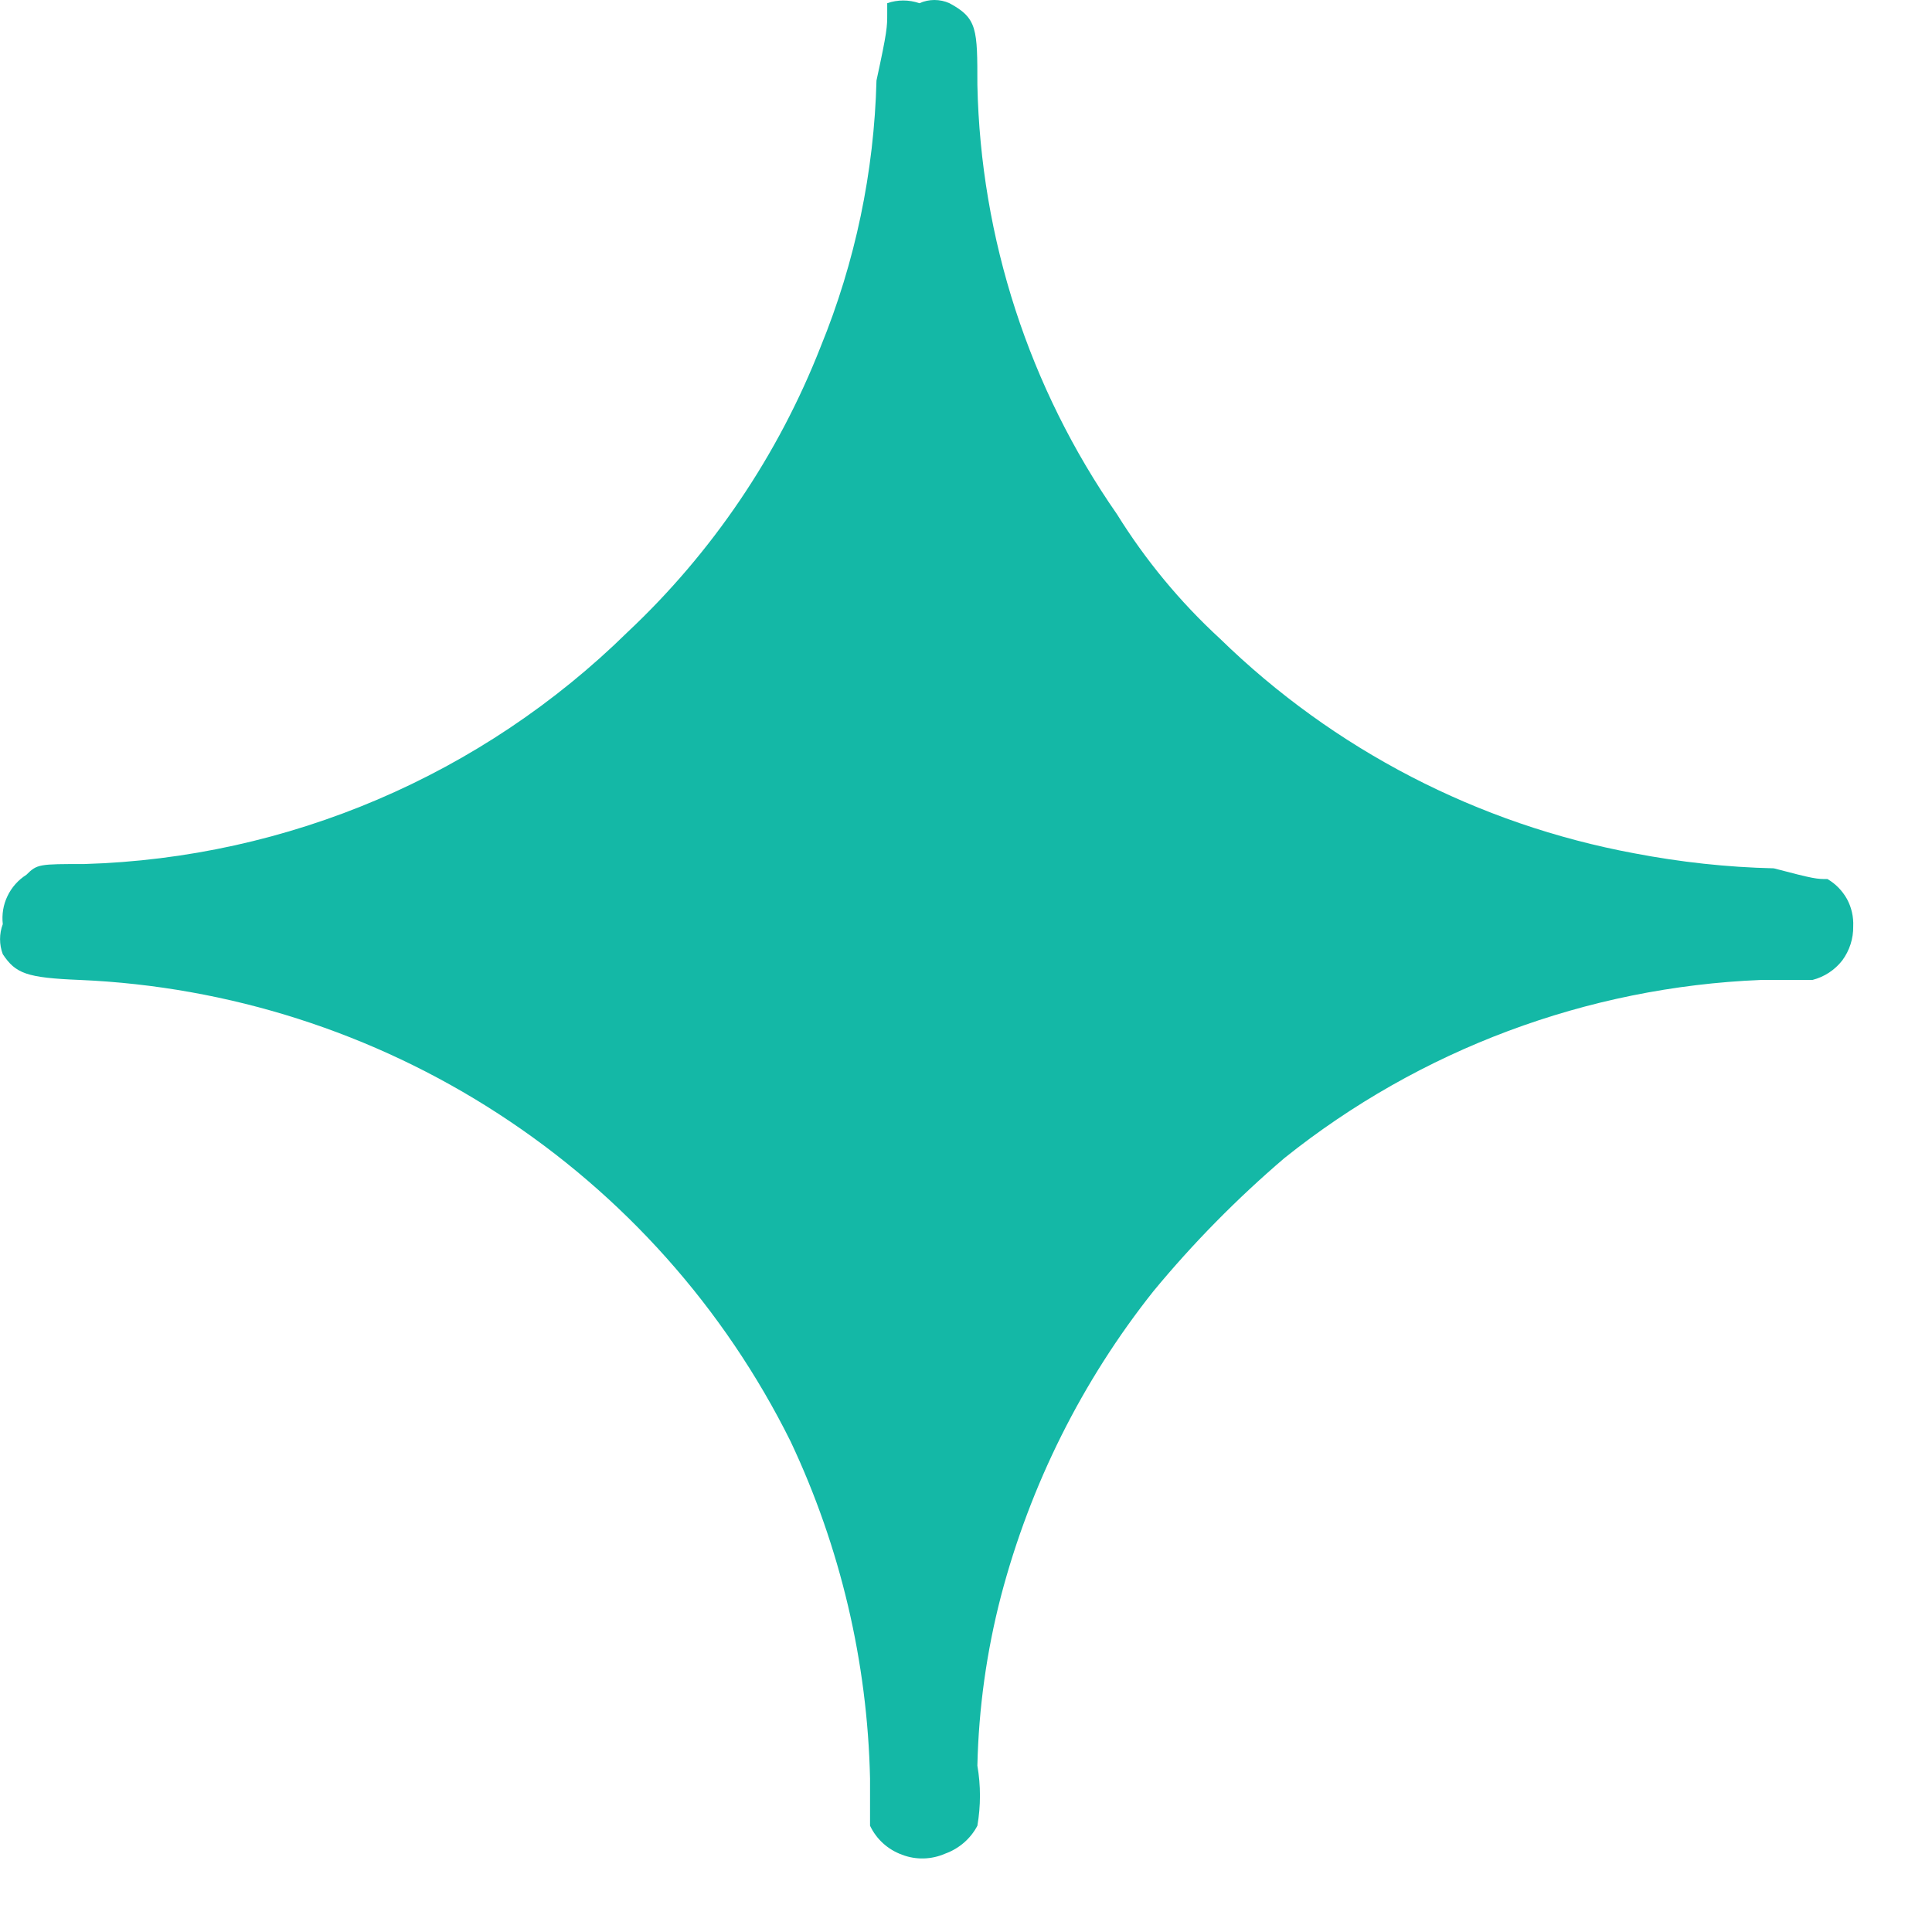 <svg xmlns="http://www.w3.org/2000/svg" width="9" height="9" viewBox="0 0 9 9" fill="none"><path d="M4.403 8.635C4.467 8.612 4.521 8.566 4.553 8.505C4.569 8.412 4.569 8.318 4.553 8.225C4.559 7.958 4.596 7.693 4.663 7.435C4.799 6.918 5.04 6.434 5.373 6.015C5.558 5.791 5.762 5.584 5.983 5.395C6.615 4.889 7.393 4.598 8.203 4.565H8.443C8.498 4.551 8.547 4.519 8.582 4.474C8.616 4.428 8.634 4.372 8.633 4.315C8.635 4.271 8.625 4.227 8.604 4.188C8.582 4.149 8.551 4.117 8.513 4.095C8.463 4.095 8.453 4.095 8.263 4.045C8.044 4.04 7.827 4.016 7.613 3.975C6.885 3.84 6.213 3.492 5.683 2.975C5.497 2.804 5.336 2.609 5.203 2.395C4.794 1.807 4.568 1.111 4.553 0.395C4.553 0.135 4.553 0.085 4.423 0.015C4.401 0.005 4.377 0 4.353 0C4.329 0 4.305 0.005 4.283 0.015C4.234 -0.002 4.181 -0.002 4.133 0.015V0.065C4.133 0.125 4.133 0.145 4.083 0.375C4.072 0.801 3.984 1.221 3.823 1.615C3.625 2.12 3.318 2.574 2.923 2.945C2.245 3.611 1.342 3.997 0.393 4.025C0.183 4.025 0.173 4.025 0.123 4.075C0.085 4.099 0.054 4.134 0.035 4.174C0.015 4.215 0.008 4.26 0.013 4.305C-0.004 4.35 -0.004 4.4 0.013 4.445C0.073 4.535 0.123 4.555 0.373 4.565C1.066 4.595 1.739 4.81 2.321 5.188C2.904 5.566 3.374 6.093 3.683 6.715C3.915 7.207 4.041 7.742 4.053 8.285C4.053 8.435 4.053 8.455 4.053 8.505C4.083 8.568 4.136 8.616 4.202 8.64C4.267 8.665 4.339 8.663 4.403 8.635Z" fill="#14B8A6"></path></svg>
